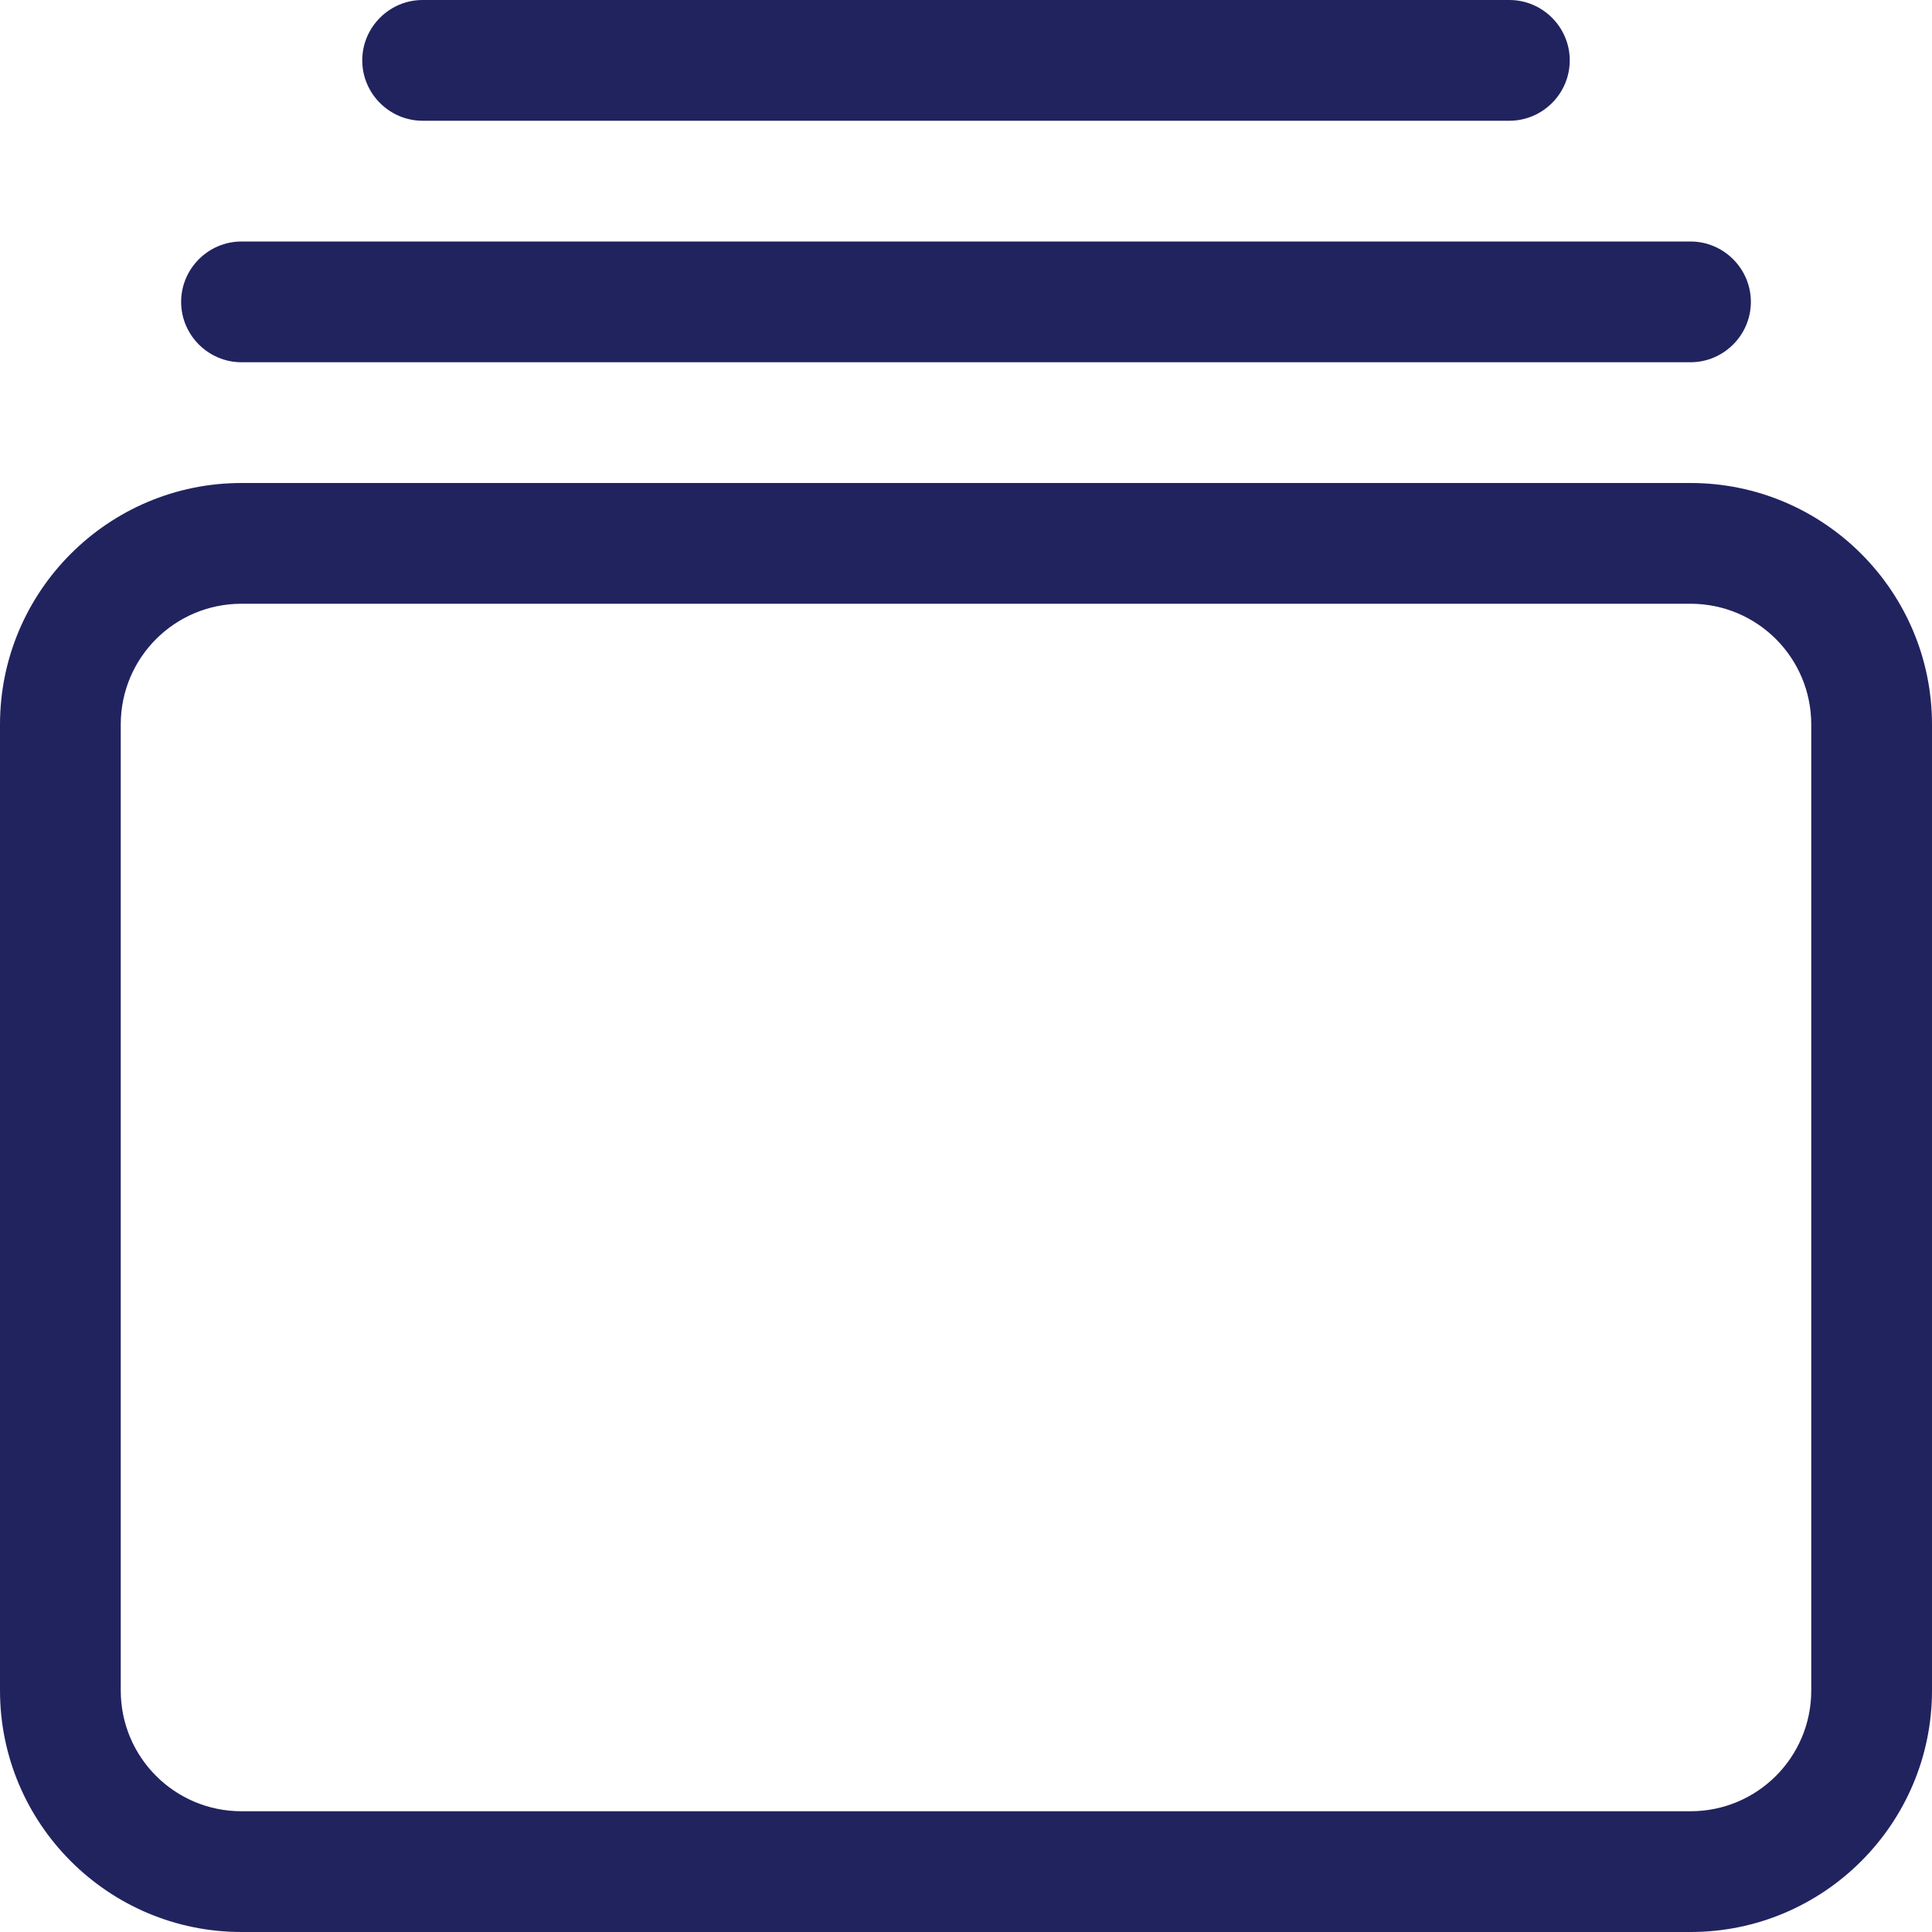 <?xml version="1.0" encoding="UTF-8"?>
<svg id="Layer_1" data-name="Layer 1" xmlns="http://www.w3.org/2000/svg" width="7.11in" height="7.11in" viewBox="0 0 512 512">
  <defs>
    <style>
      .cls-1 {
        fill: #21235f;
        stroke-width: 0px;
      }
    </style>
  </defs>
  <path class="cls-1" d="M480,192c0-17.7-14.3-32-32-32H64c-17.7,0-32,14.3-32,32v256c0,17.7,14.3,32,32,32h384c17.7,0,32-14.3,32-32V192ZM448,128c35.3,0,64,28.7,64,64v256c0,35.3-28.7,64-64,64H64c-35.3,0-64-28.7-64-64V192c0-35.3,28.7-64,64-64h384ZM448,64c8.8,0,16,7.2,16,16s-7.2,16-16,16H64c-8.8,0-16-7.2-16-16s7.2-16,16-16h384ZM400,0c8.8,0,16,7.2,16,16s-7.2,16-16,16H112c-8.8,0-16-7.2-16-16S103.2,0,112,0h288Z"/>
</svg>